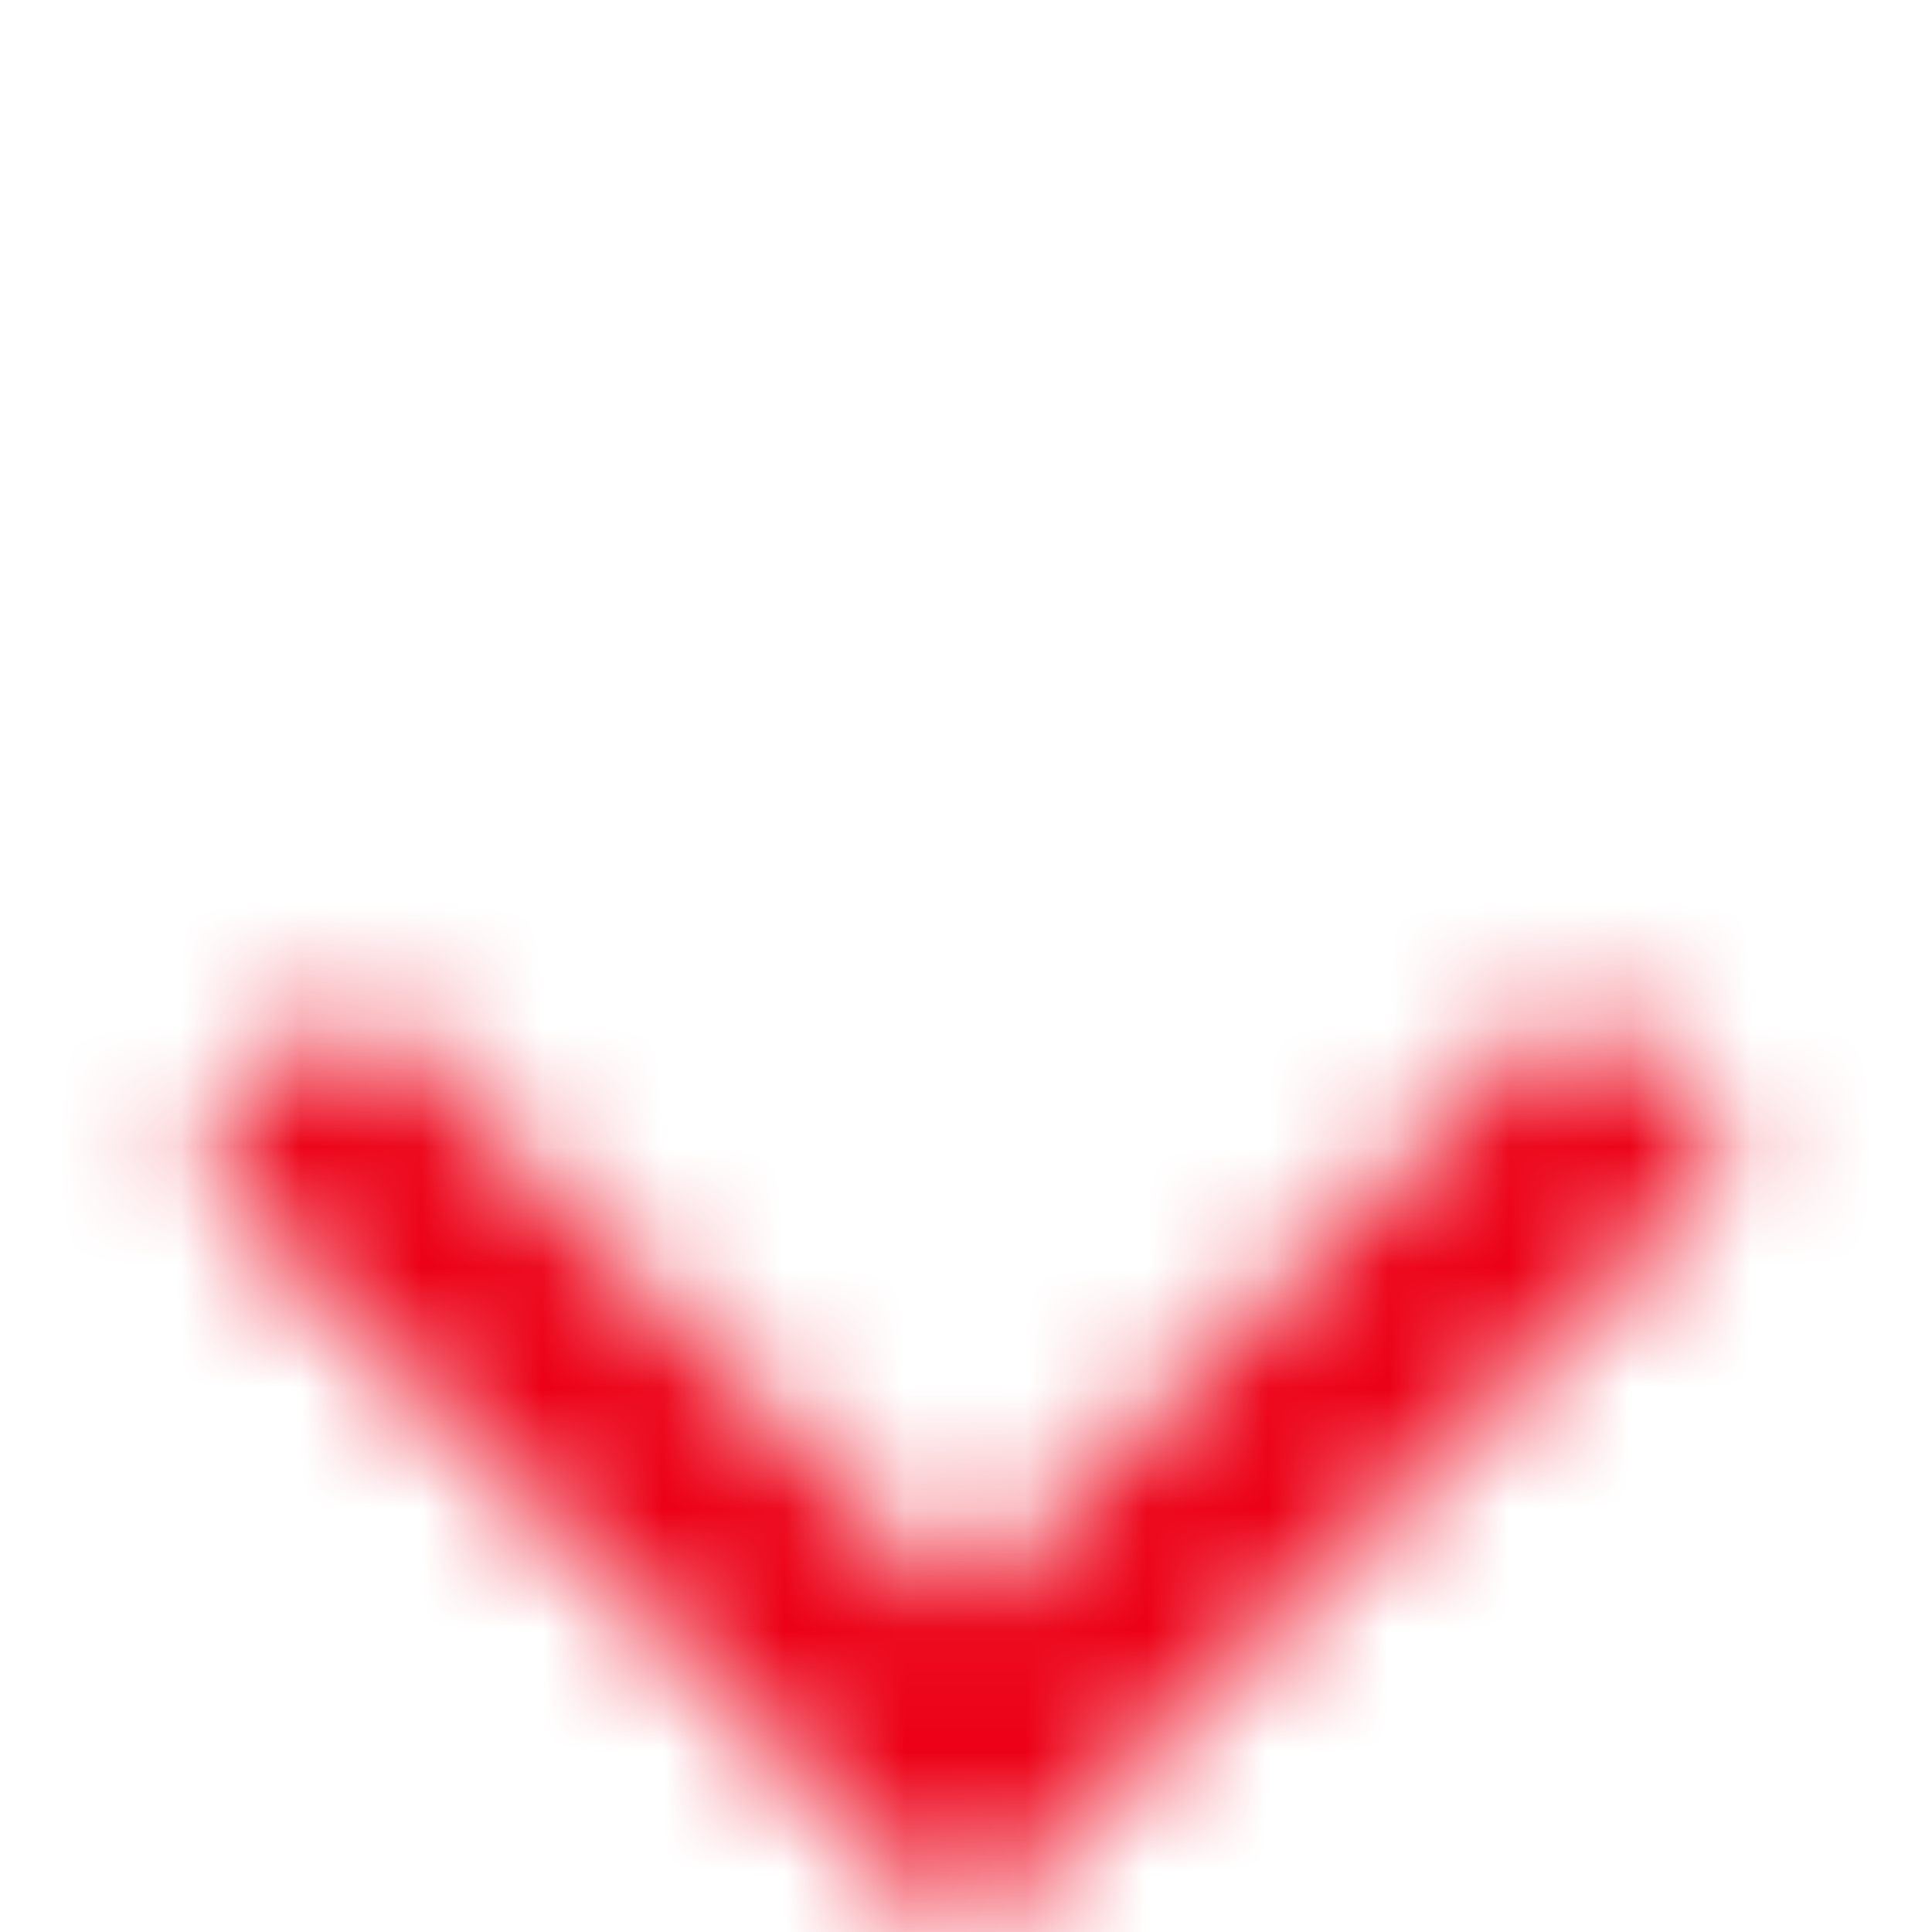 <svg xmlns="http://www.w3.org/2000/svg" xmlns:xlink="http://www.w3.org/1999/xlink" width="16" height="16" viewBox="0 0 16 16">
    <defs>
        <path id="061oukiiaa" d="M8 6.699L13.051 11.749 14.4 10.4 8 4 1.6 10.4 2.949 11.749z"/>
    </defs>
    <g fill="none" fill-rule="evenodd">
        <g>
            <g>
                <g>
                    <g transform="rotate(180) translate(-500 -388) translate(453 78) translate(31 288) translate(0 2)">
                        <mask id="jnoto6hu8b" fill="#fff">
                            <use xlink:href="#061oukiiaa"/>
                        </mask>
                        <g fill="#EC0016" fill-rule="nonzero" mask="url(#jnoto6hu8b)">
                            <path d="M0 0H16V16H0z"/>
                        </g>
                    </g>
                </g>
            </g>
        </g>
    </g>
</svg>
